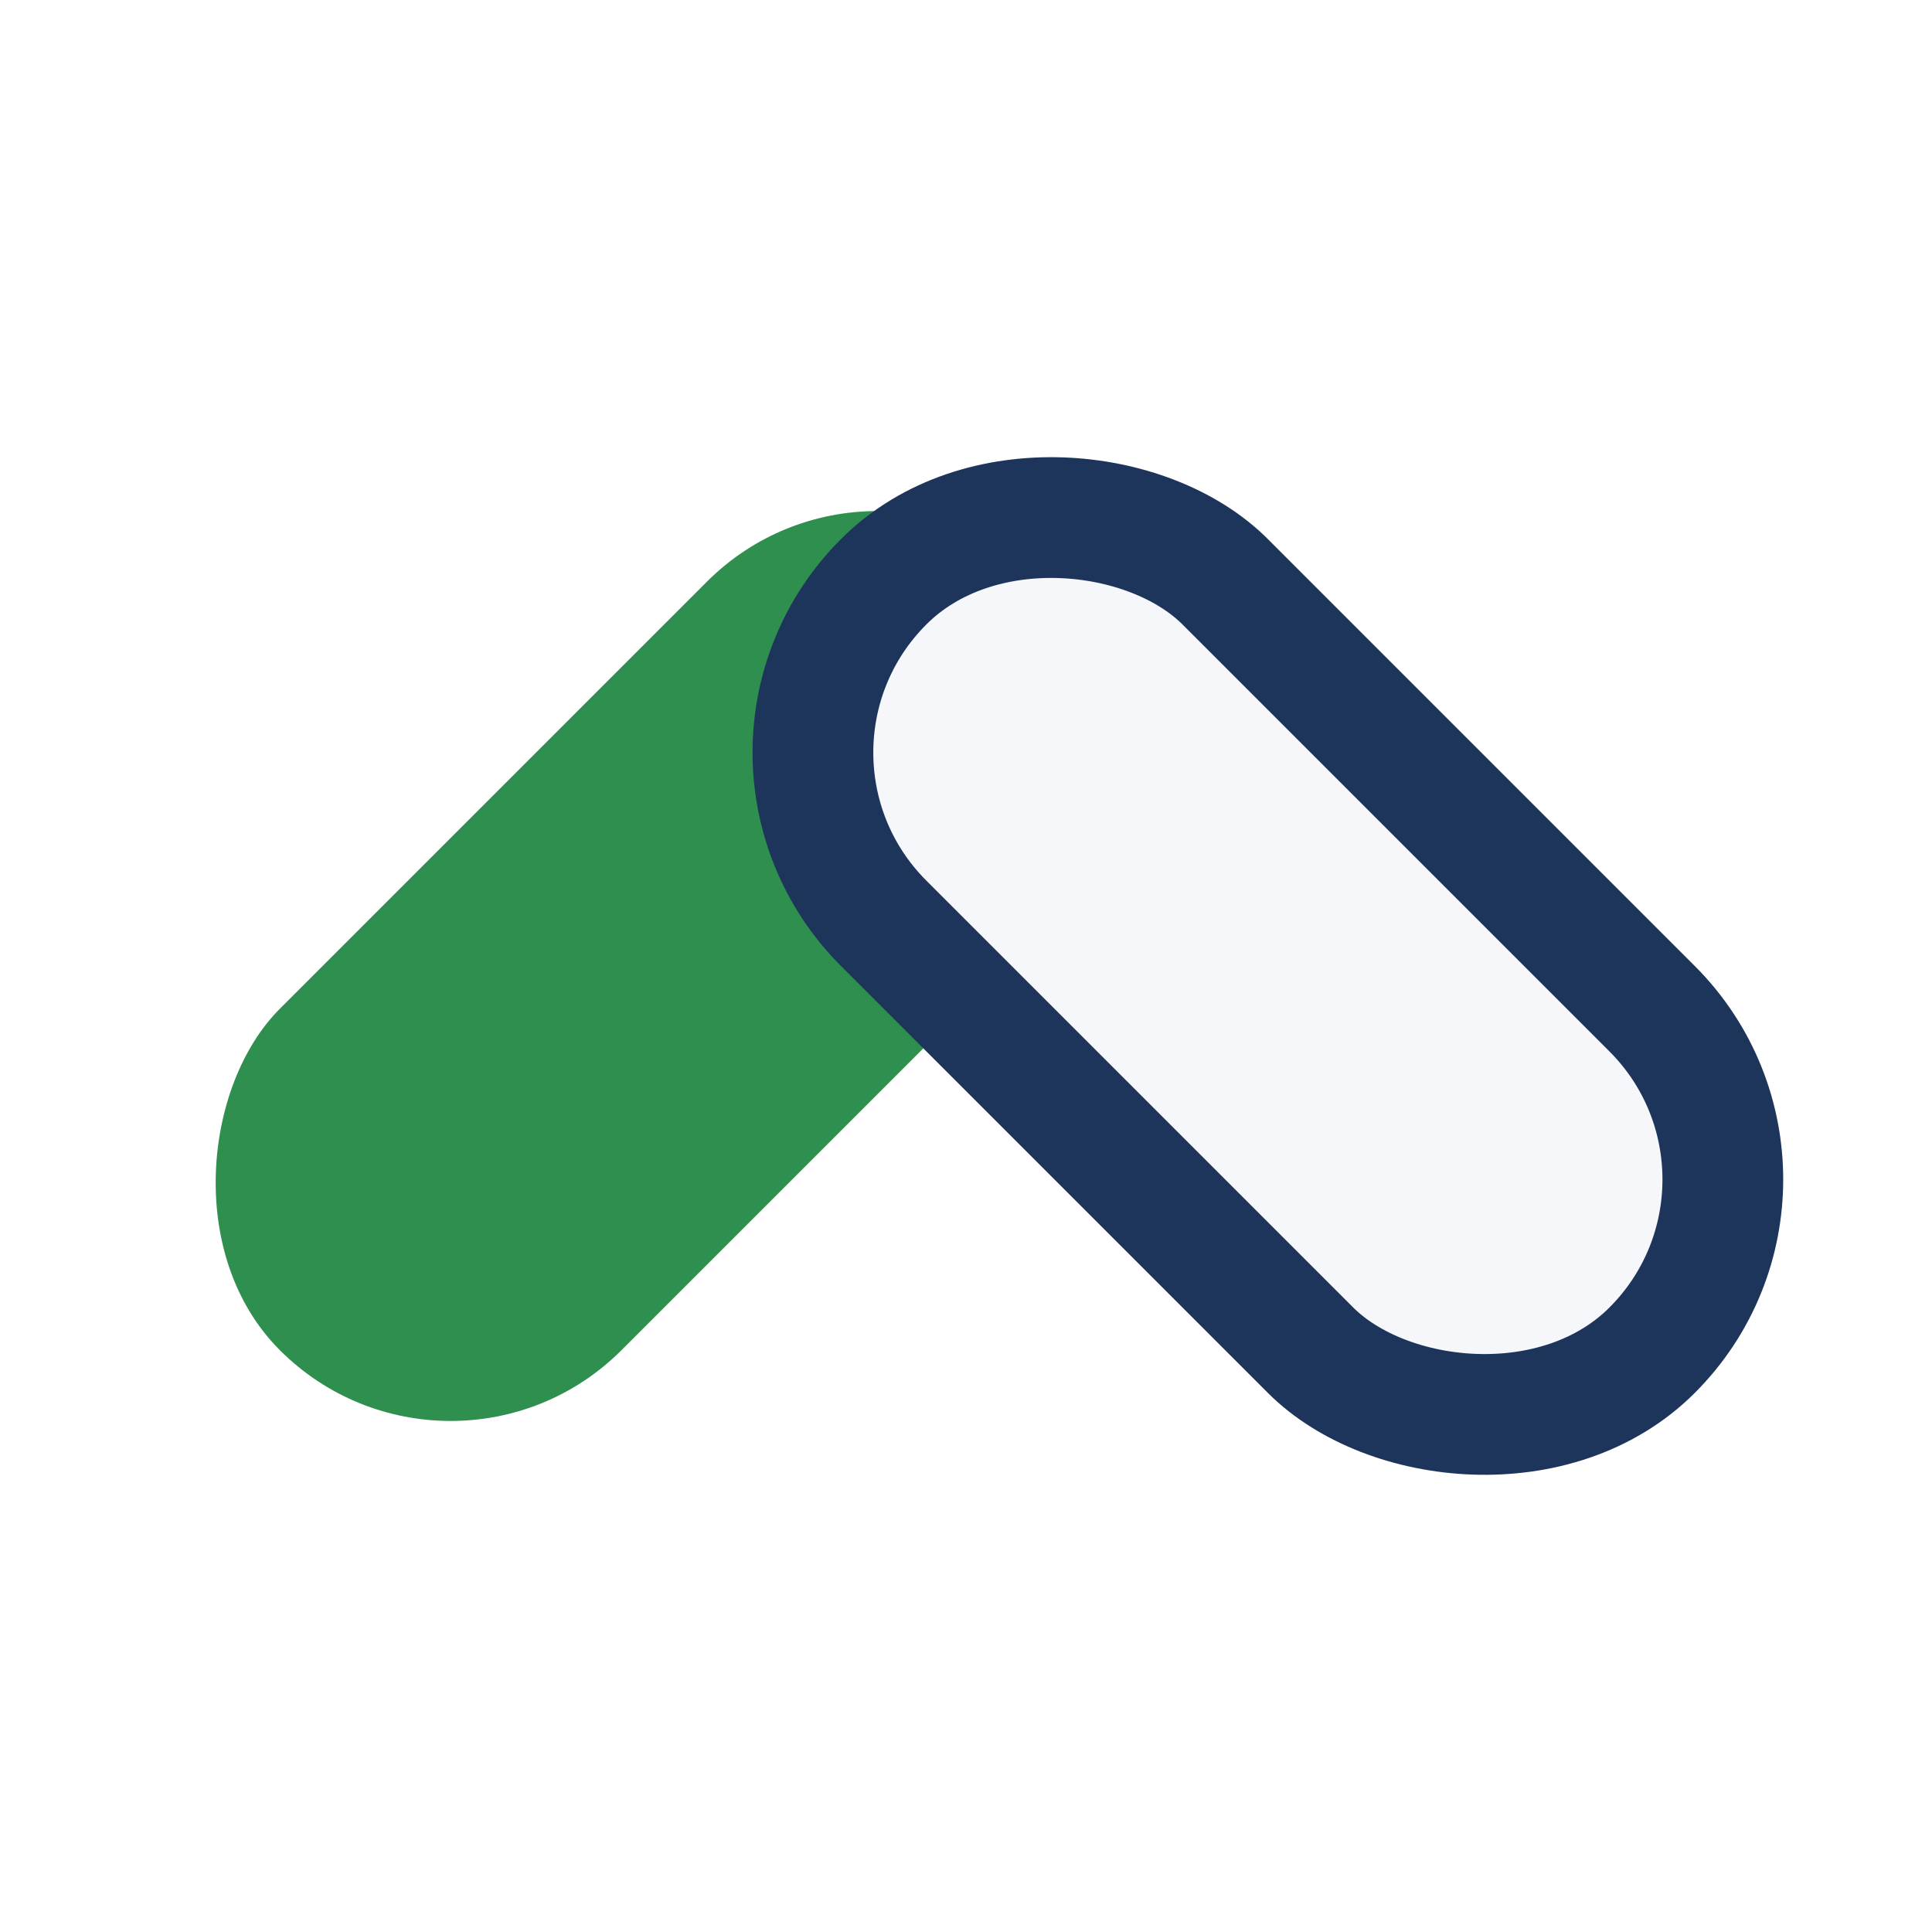 <?xml version="1.0" encoding="UTF-8"?>
<svg xmlns="http://www.w3.org/2000/svg" width="32" height="32" viewBox="0 0 32 32"><rect x="7" y="7" width="8" height="18" rx="4" fill="#2F8F4E" transform="rotate(45 11 16)"/><rect x="17" y="7" width="8" height="18" rx="4" fill="#F5F7FA" stroke="#1E355B" stroke-width="2" transform="rotate(-45 21 16)"/></svg>